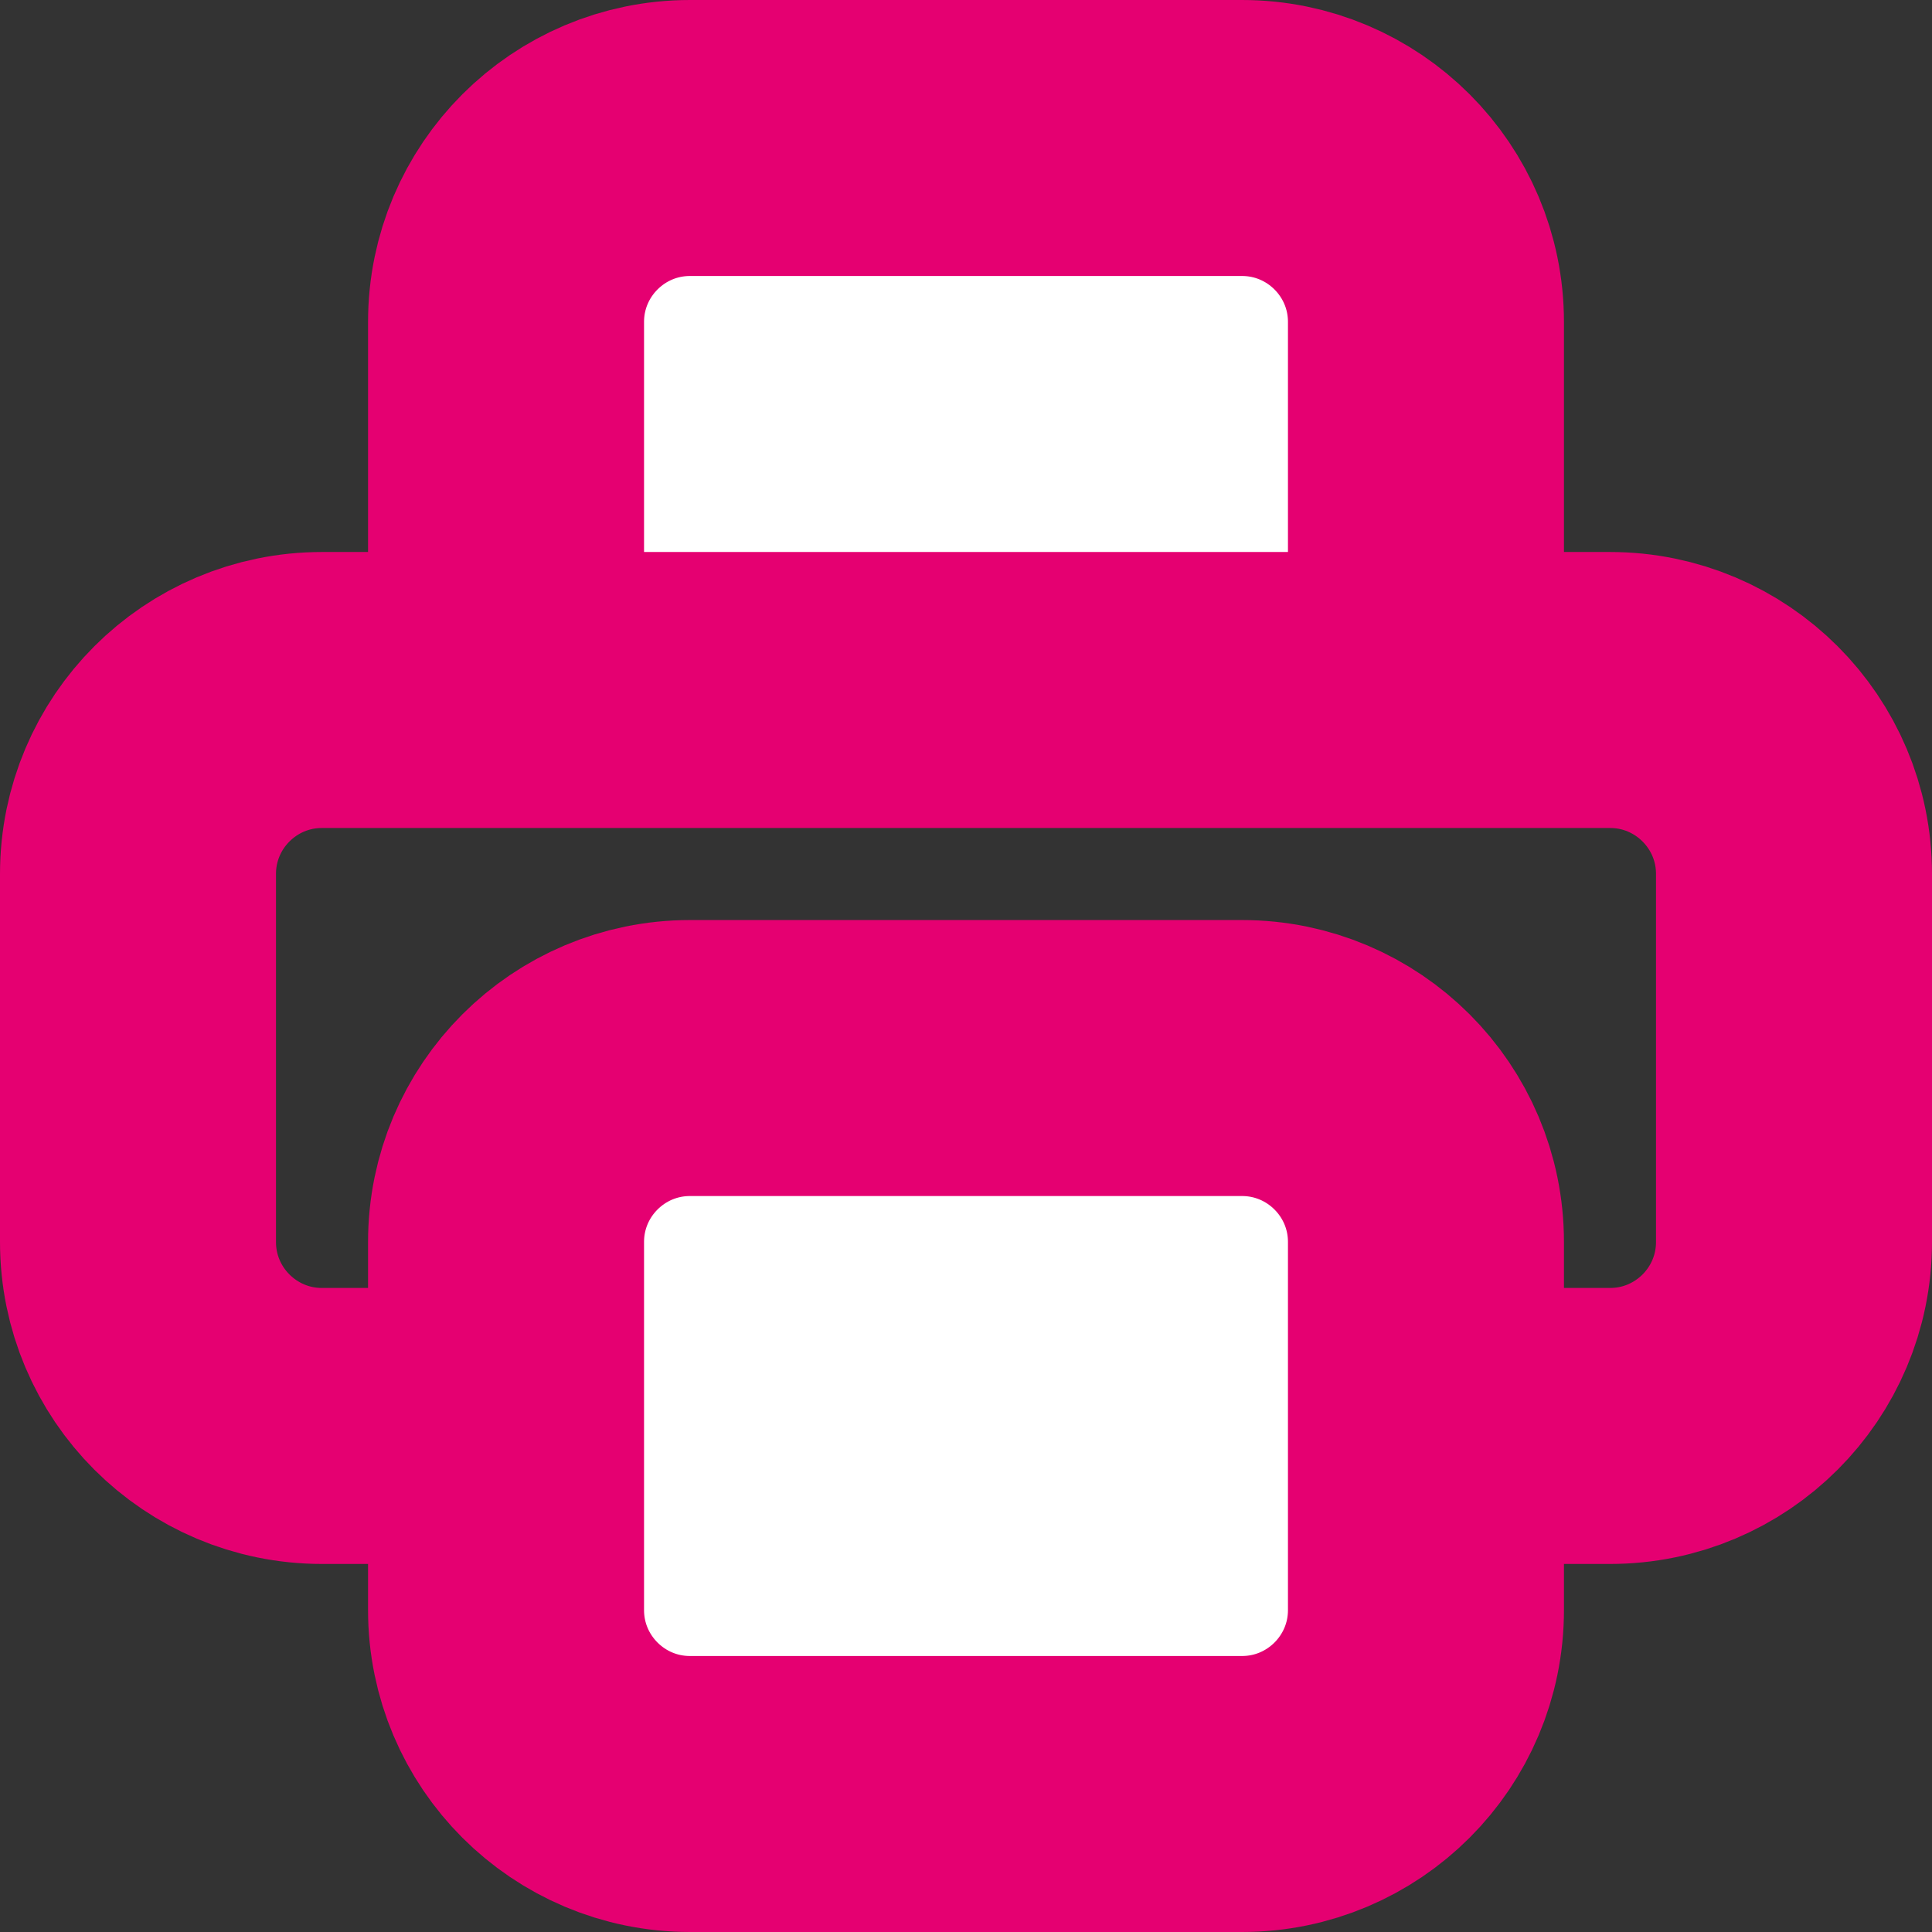 <svg width="14" height="14" viewBox="0 0 14 14" fill="none" xmlns="http://www.w3.org/2000/svg">
<rect x="0" y="0" width="14" height="14" fill="#333333" stroke="none"/>
<path d="M3.667 9C3.667 8.264 4.264 7.667 5 7.667H9C9.736 7.667 10.333 8.264 10.333 9V11.667C10.333 12.403 9.736 13 9 13H5C4.264 13 3.667 12.403 3.667 11.667V9Z" fill="white"/>
<path d="M3.667 2.333C3.667 1.597 4.264 1 5 1H9C9.736 1 10.333 1.597 10.333 2.333V5H3.667V2.333Z" fill="white"/>
<path d="M10.333 10.333H11.667C12.403 10.333 13 9.736 13 9V6.333C13 5.597 12.403 5 11.667 5H2.333C1.597 5 1 5.597 1 6.333V9C1 9.736 1.597 10.333 2.333 10.333H3.667M5 13H9C9.736 13 10.333 12.403 10.333 11.667V9C10.333 8.264 9.736 7.667 9 7.667H5C4.264 7.667 3.667 8.264 3.667 9V11.667C3.667 12.403 4.264 13 5 13ZM10.333 5V2.333C10.333 1.597 9.736 1 9 1H5C4.264 1 3.667 1.597 3.667 2.333V5H10.333Z" stroke="#E50071" stroke-width="2" stroke-linecap="round" stroke-linejoin="round"/>
</svg>
